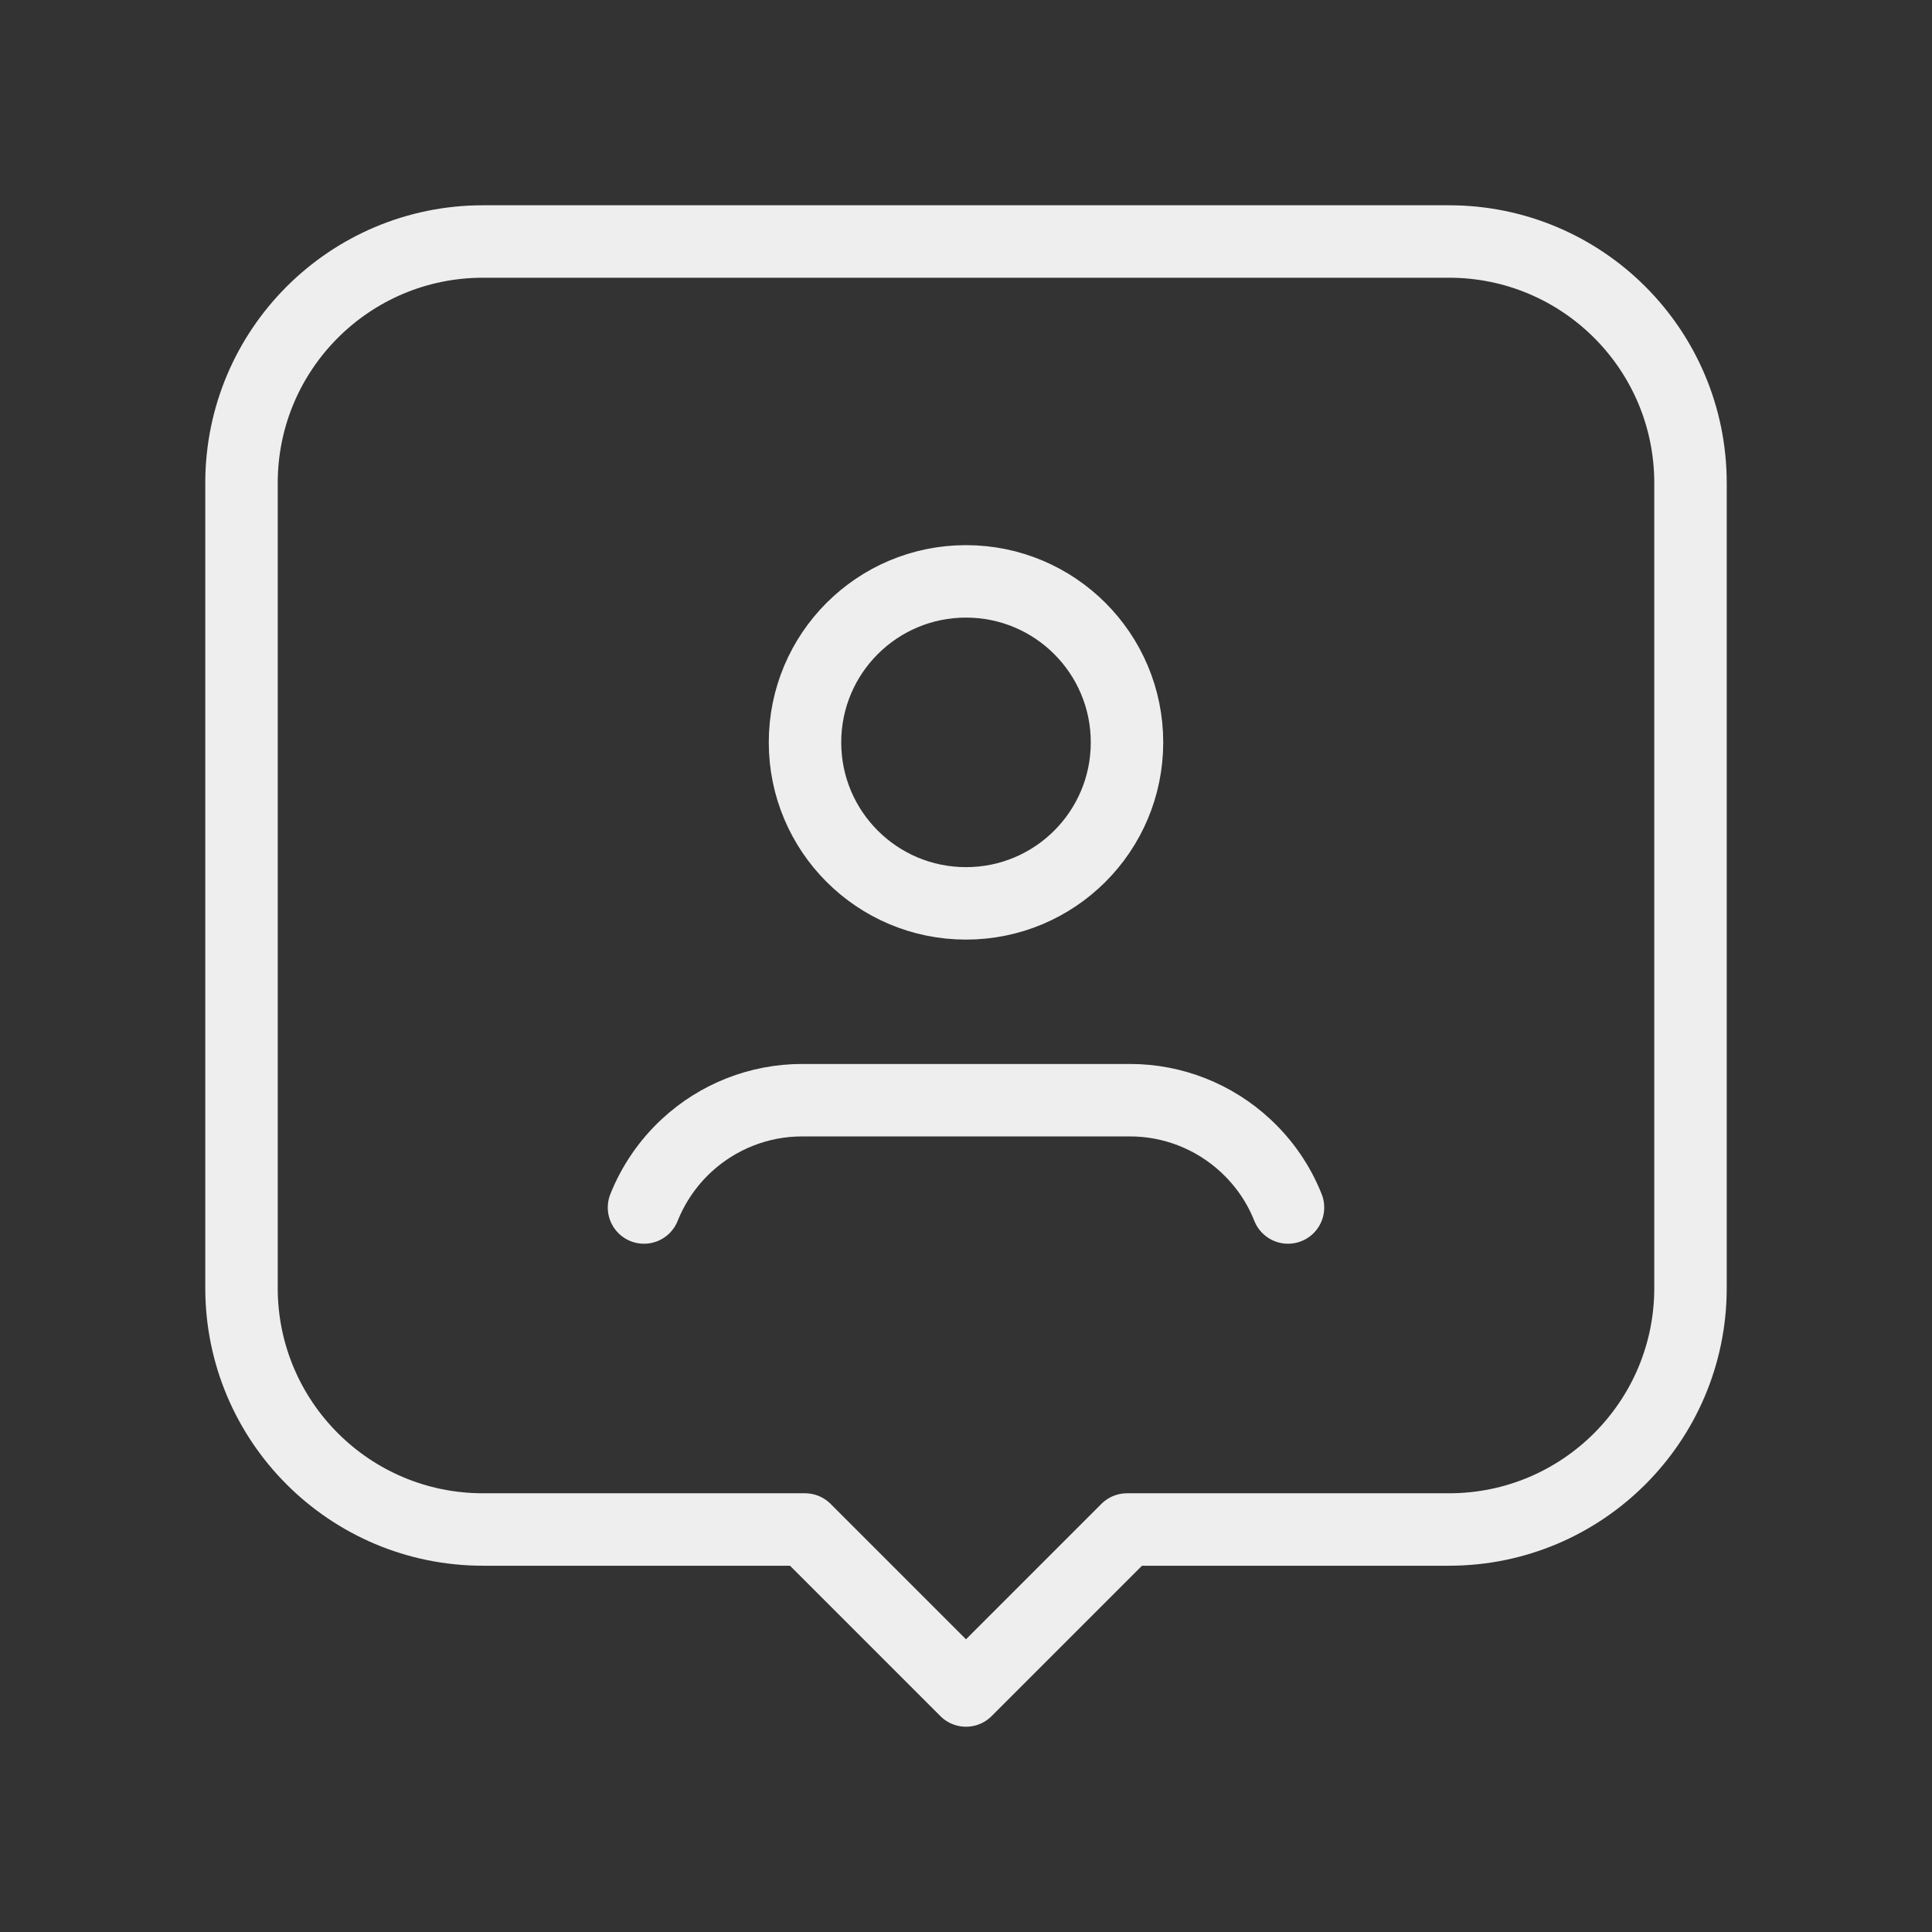 <?xml version="1.0" encoding="UTF-8"?><svg version="1.1" viewBox="0 0 24 24" xmlns="http://www.w3.org/2000/svg" xmlns:xlink="http://www.w3.org/1999/xlink"><rect x="0" y="0" width="24" height="24" fill="#333333" stroke="none"/><g fill="none"><path d="M0 0h24v24h-24Z"></path><path stroke="#EEEEEE" stroke-linecap="round" stroke-linejoin="round" stroke-width=".9" d="M12 7.222l-8.74228e-08 1.77636e-15c1.105-4.82823e-08 2 .895 2 2 4.82823e-08 1.105-.895 2-2 2 -1.105 4.82823e-08-2-.895-2-2l2.30926e-14 3.01992e-07c-1.66785e-07-1.105.895-2 2-2"></path><path stroke="#EEEEEE" stroke-linecap="round" stroke-linejoin="round" stroke-width=".9" d="M16 15l6.25728e-08 1.57459e-07c-.116-.293-.297-.555-.528-.769v0l-3.02387e-08-2.81074e-08c-.39-.362-.902-.564-1.434-.564h-4.075l-4.05034e-08 2.59828e-11c-.532 0-1.045.202-1.435.564v0l-1.52433e-07 1.41419e-07c-.231.214-.411.477-.528.769"></path><path stroke="#EEEEEE" stroke-linecap="round" stroke-linejoin="round" stroke-width=".9" d="M14 19h4l-1.31134e-07-3.55271e-15c1.657 7.24234e-08 3-1.343 3-3v-10 0c0-1.657-1.343-3-3-3h-12l-1.31134e-07 3.55271e-15c-1.657 7.24234e-08-3 1.343-3 3 0 0 0 1.77636e-15 0 1.77636e-15v10l3.37508e-14-4.52987e-07c-2.50178e-07 1.657 1.343 3 3 3h4l2 2Z"></path></g></svg>